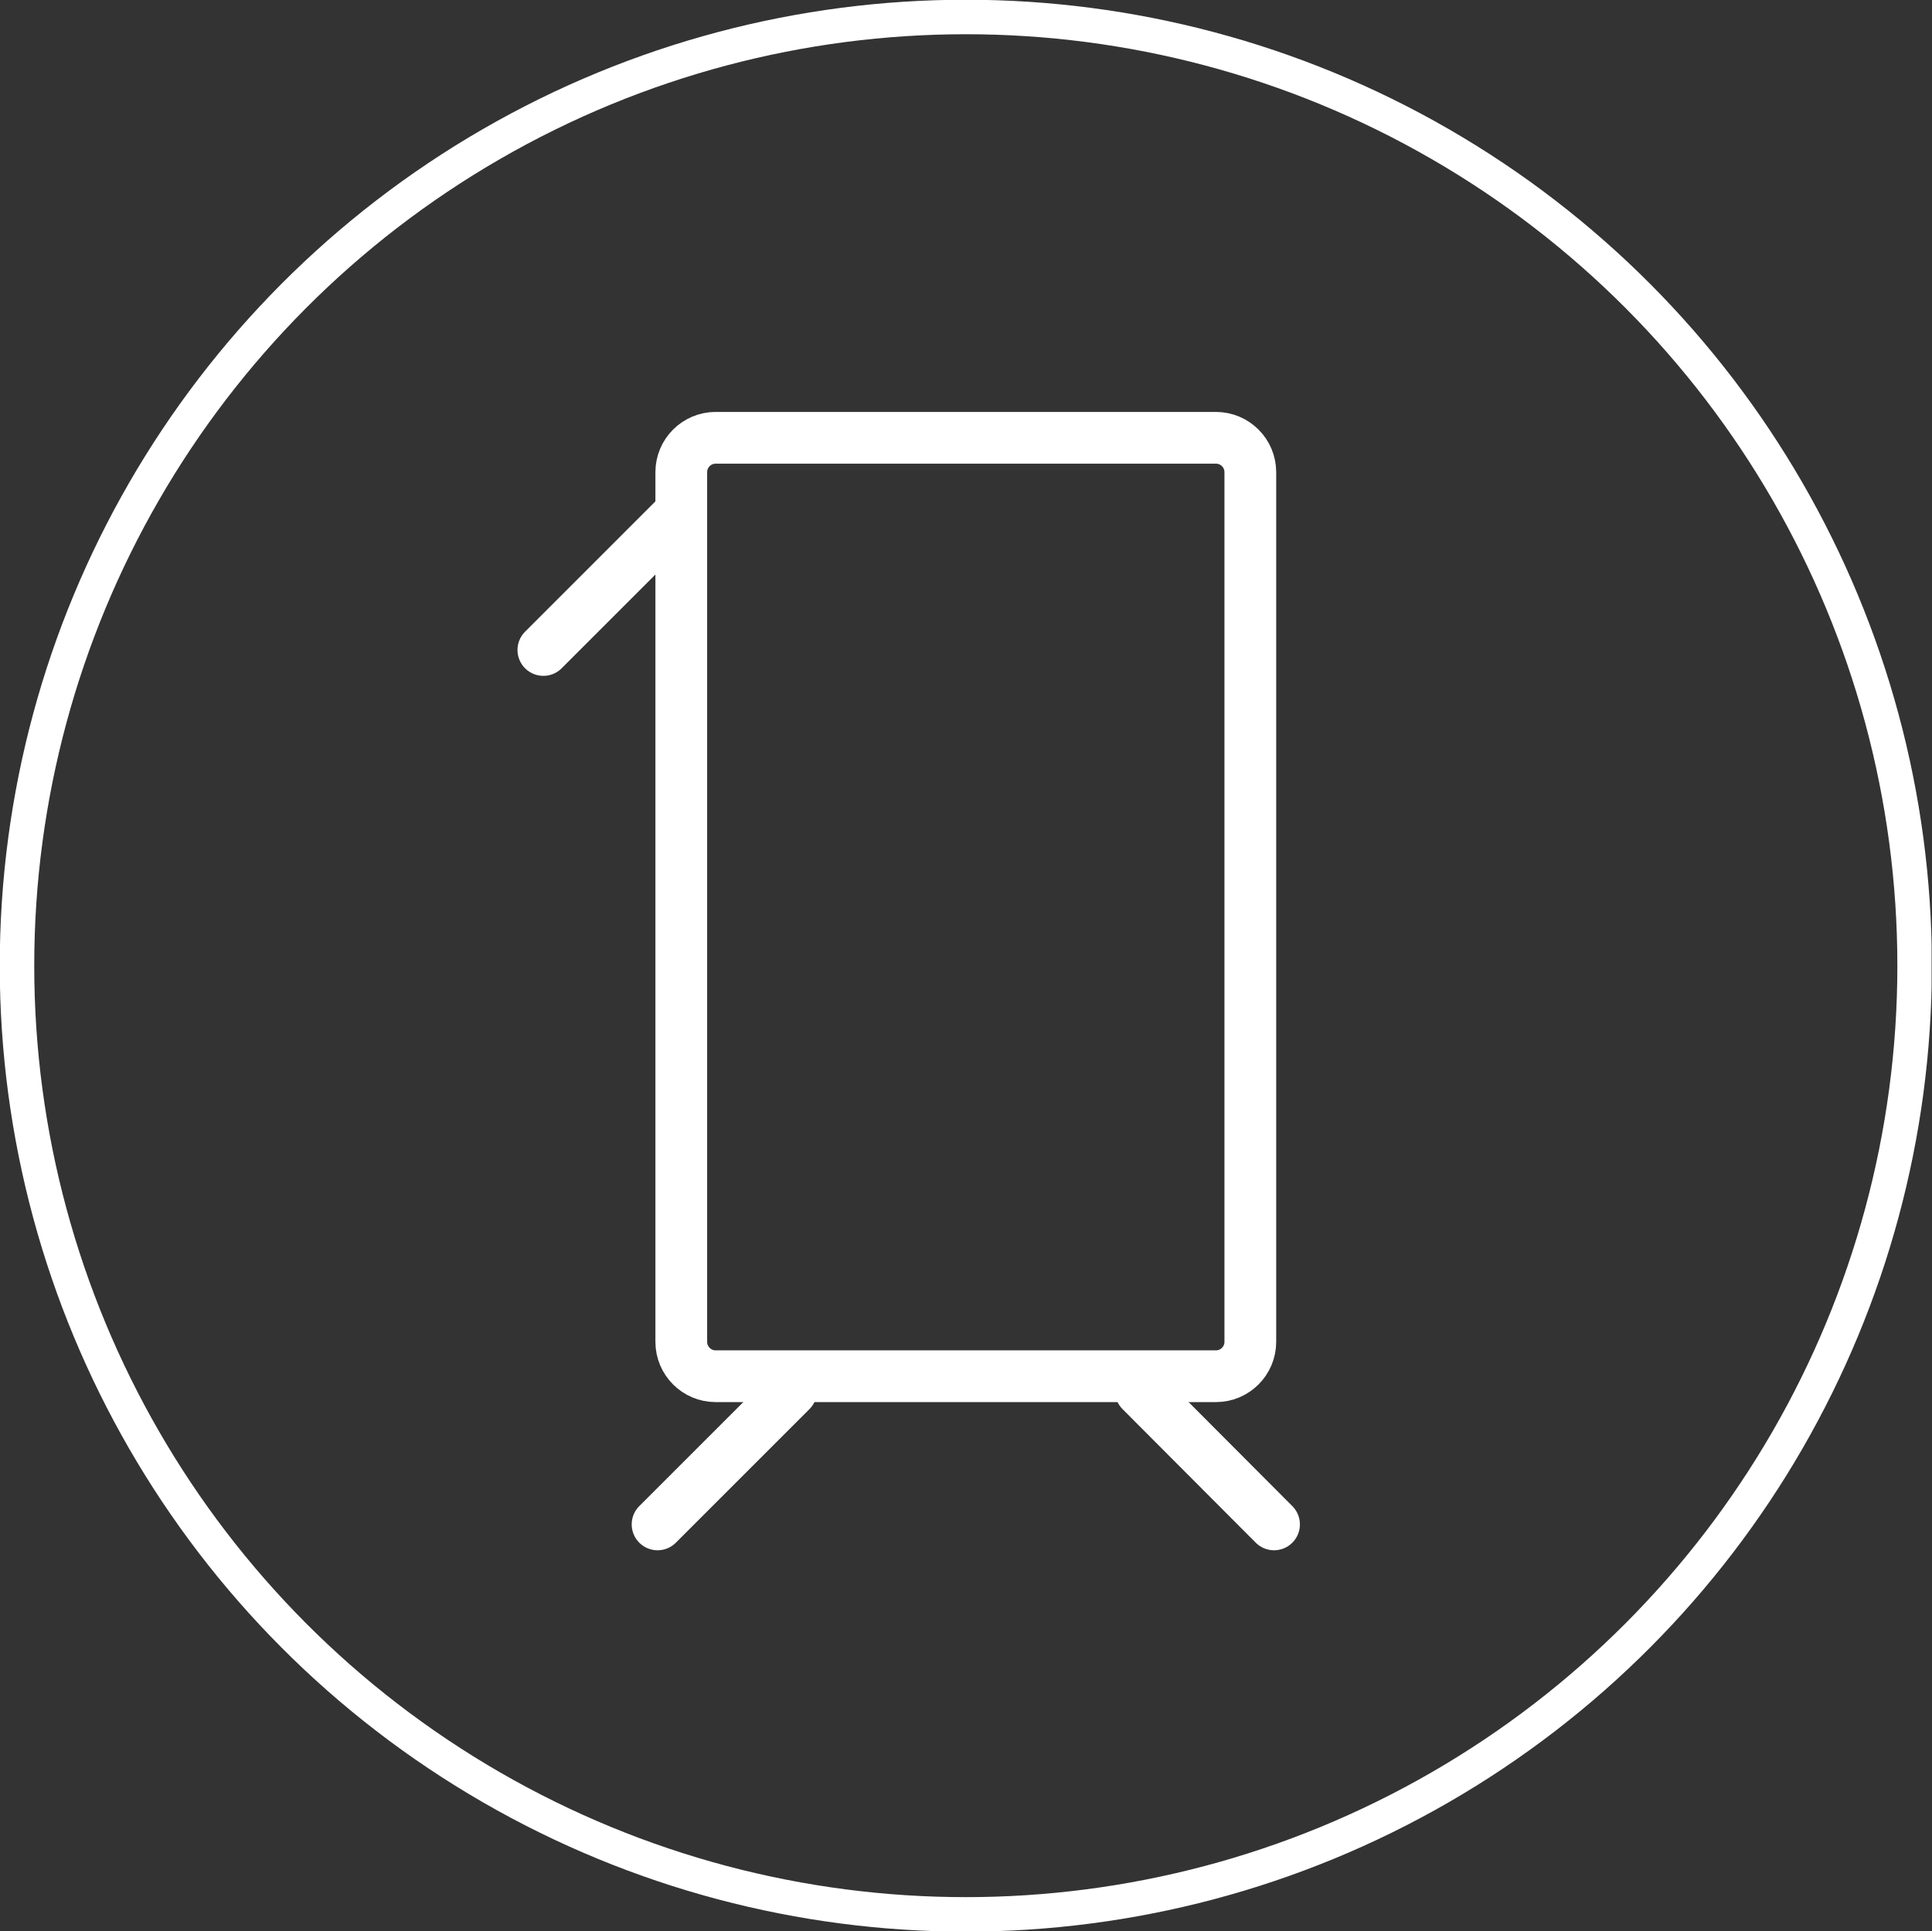 <?xml version="1.0" encoding="utf-8"?>
<!-- Generator: Adobe Illustrator 25.1.0, SVG Export Plug-In . SVG Version: 6.00 Build 0)  -->
<svg version="1.1" id="Layer_1" xmlns="http://www.w3.org/2000/svg" xmlns:xlink="http://www.w3.org/1999/xlink" x="0px" y="0px"
	 viewBox="0 0 488.9 488.8" style="enable-background:new 0 0 488.9 488.8;" xml:space="preserve">
<rect x="0" y="0" width="488.9" height="488.8" fill="#333333" stroke="none"/>
<style type="text/css">
	.st0{clip-path:url(#SVGID_2_);}
	.st1{clip-path:url(#SVGID_4_);}
	.st2{clip-path:url(#SVGID_8_);fill:none;stroke:#FFFFFF;stroke-width:13.094;stroke-linecap:round;}
	.st3{clip-path:url(#SVGID_8_);fill:none;stroke:#FFFFFF;stroke-width:13.094;}
	.st4{clip-path:url(#SVGID_10_);fill:none;stroke:#FFFFFF;stroke-width:8.729;}
</style>
<g>
	<defs>
		<rect id="SVGID_1_" width="488.9" height="488.8"/>
	</defs>
	<clipPath id="SVGID_2_">
		<use xlink:href="#SVGID_1_"  style="overflow:visible;"/>
	</clipPath>
	<g class="st0">
		<defs>
			<rect id="SVGID_3_" y="0" width="488.8" height="488.8"/>
		</defs>
		<clipPath id="SVGID_4_">
			<use xlink:href="#SVGID_3_"  style="overflow:visible;"/>
		</clipPath>
		<g class="st1">
			<g>
				<defs>
					<rect id="SVGID_5_" x="-78.6" y="-61.1" width="646" height="558.7"/>
				</defs>
				<clipPath id="SVGID_6_">
					<use xlink:href="#SVGID_5_"  style="overflow:visible;"/>
				</clipPath>
			</g>
		</g>
	</g>
	<g class="st0">
		<defs>
			<circle id="SVGID_7_" cx="244.4" cy="244.4" r="244.4"/>
		</defs>
		<clipPath id="SVGID_8_">
			<use xlink:href="#SVGID_7_"  style="overflow:visible;"/>
		</clipPath>
		<line class="st2" x1="322.4" y1="385.8" x2="288.7" y2="352"/>
		<line class="st2" x1="166.4" y1="385.8" x2="200.2" y2="352"/>
		<line class="st2" x1="137.5" y1="164.5" x2="171.2" y2="130.8"/>
		<path class="st3" d="M316.4,119.5c0-4.8-3.9-8.7-8.7-8.7H181.1c-4.8,0-8.7,3.9-8.7,8.7v220.1c0,4.8,3.9,8.7,8.7,8.7h126.6
			c4.8,0,8.7-3.9,8.7-8.7V119.5z"/>
	</g>
	<g class="st0">
		<defs>
			<rect id="SVGID_9_" y="0" width="488.8" height="488.8"/>
		</defs>
		<clipPath id="SVGID_10_">
			<use xlink:href="#SVGID_9_"  style="overflow:visible;"/>
		</clipPath>
		<circle class="st4" cx="244.4" cy="244.4" r="240.1"/>
	</g>
</g>
</svg>

